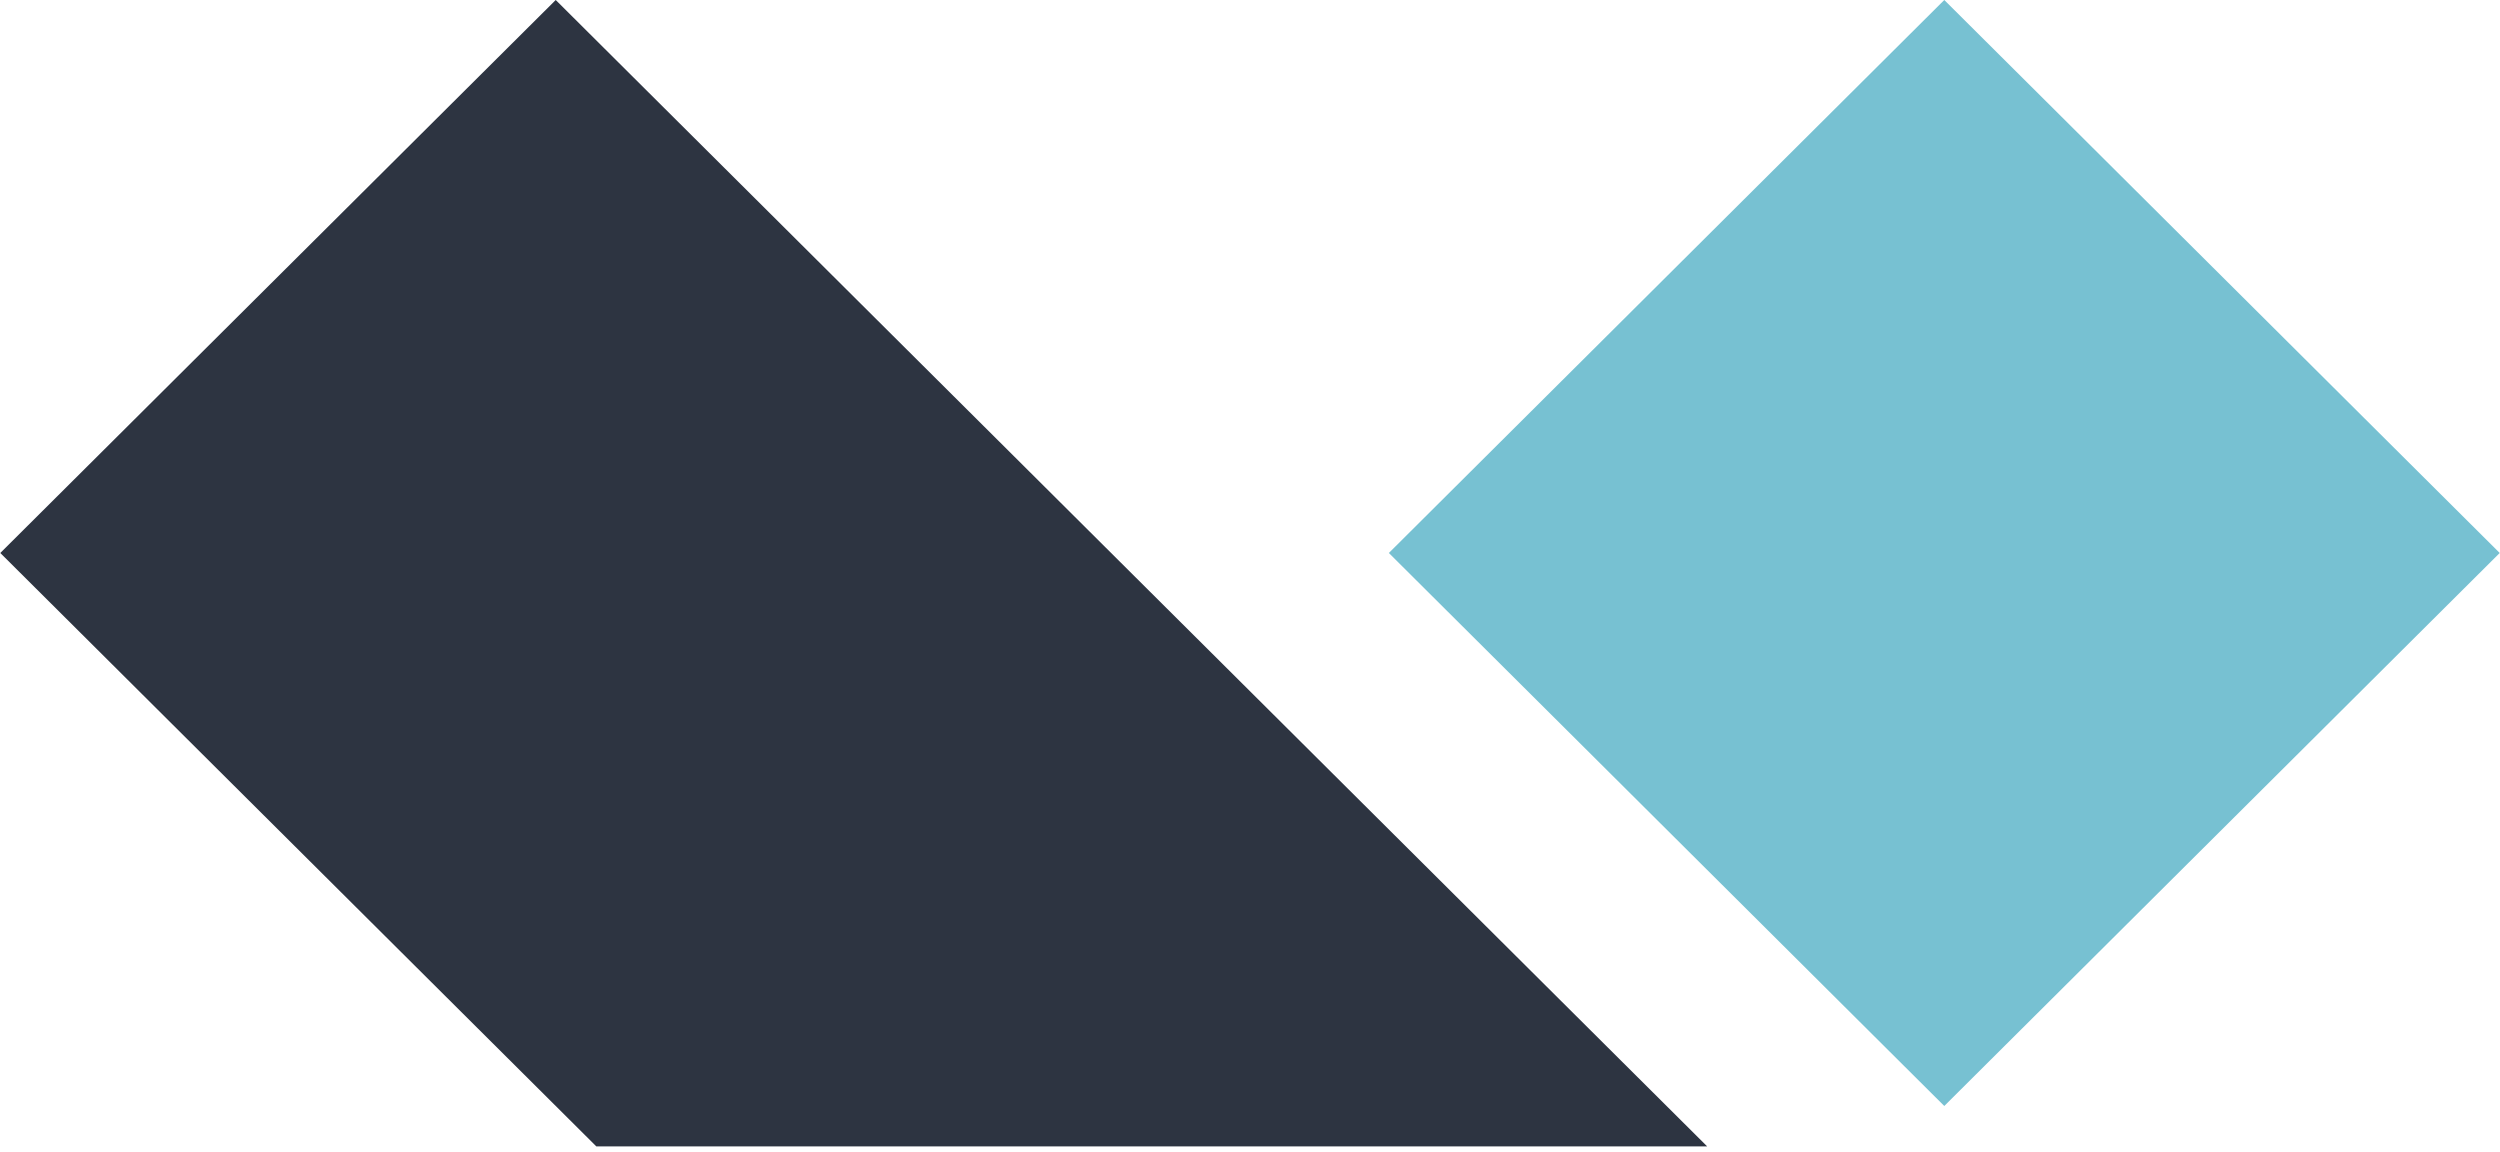 <svg xmlns="http://www.w3.org/2000/svg" width="2.17em" height="1em" viewBox="0 0 256 118"><path fill="#77C1D2" d="M199.111 0L256 56.639l-56.889 56.64l-56.889-56.64z"/><path fill="#2D3441" d="m56.889 0l117.938 117.421H61.049L0 56.639z"/></svg>